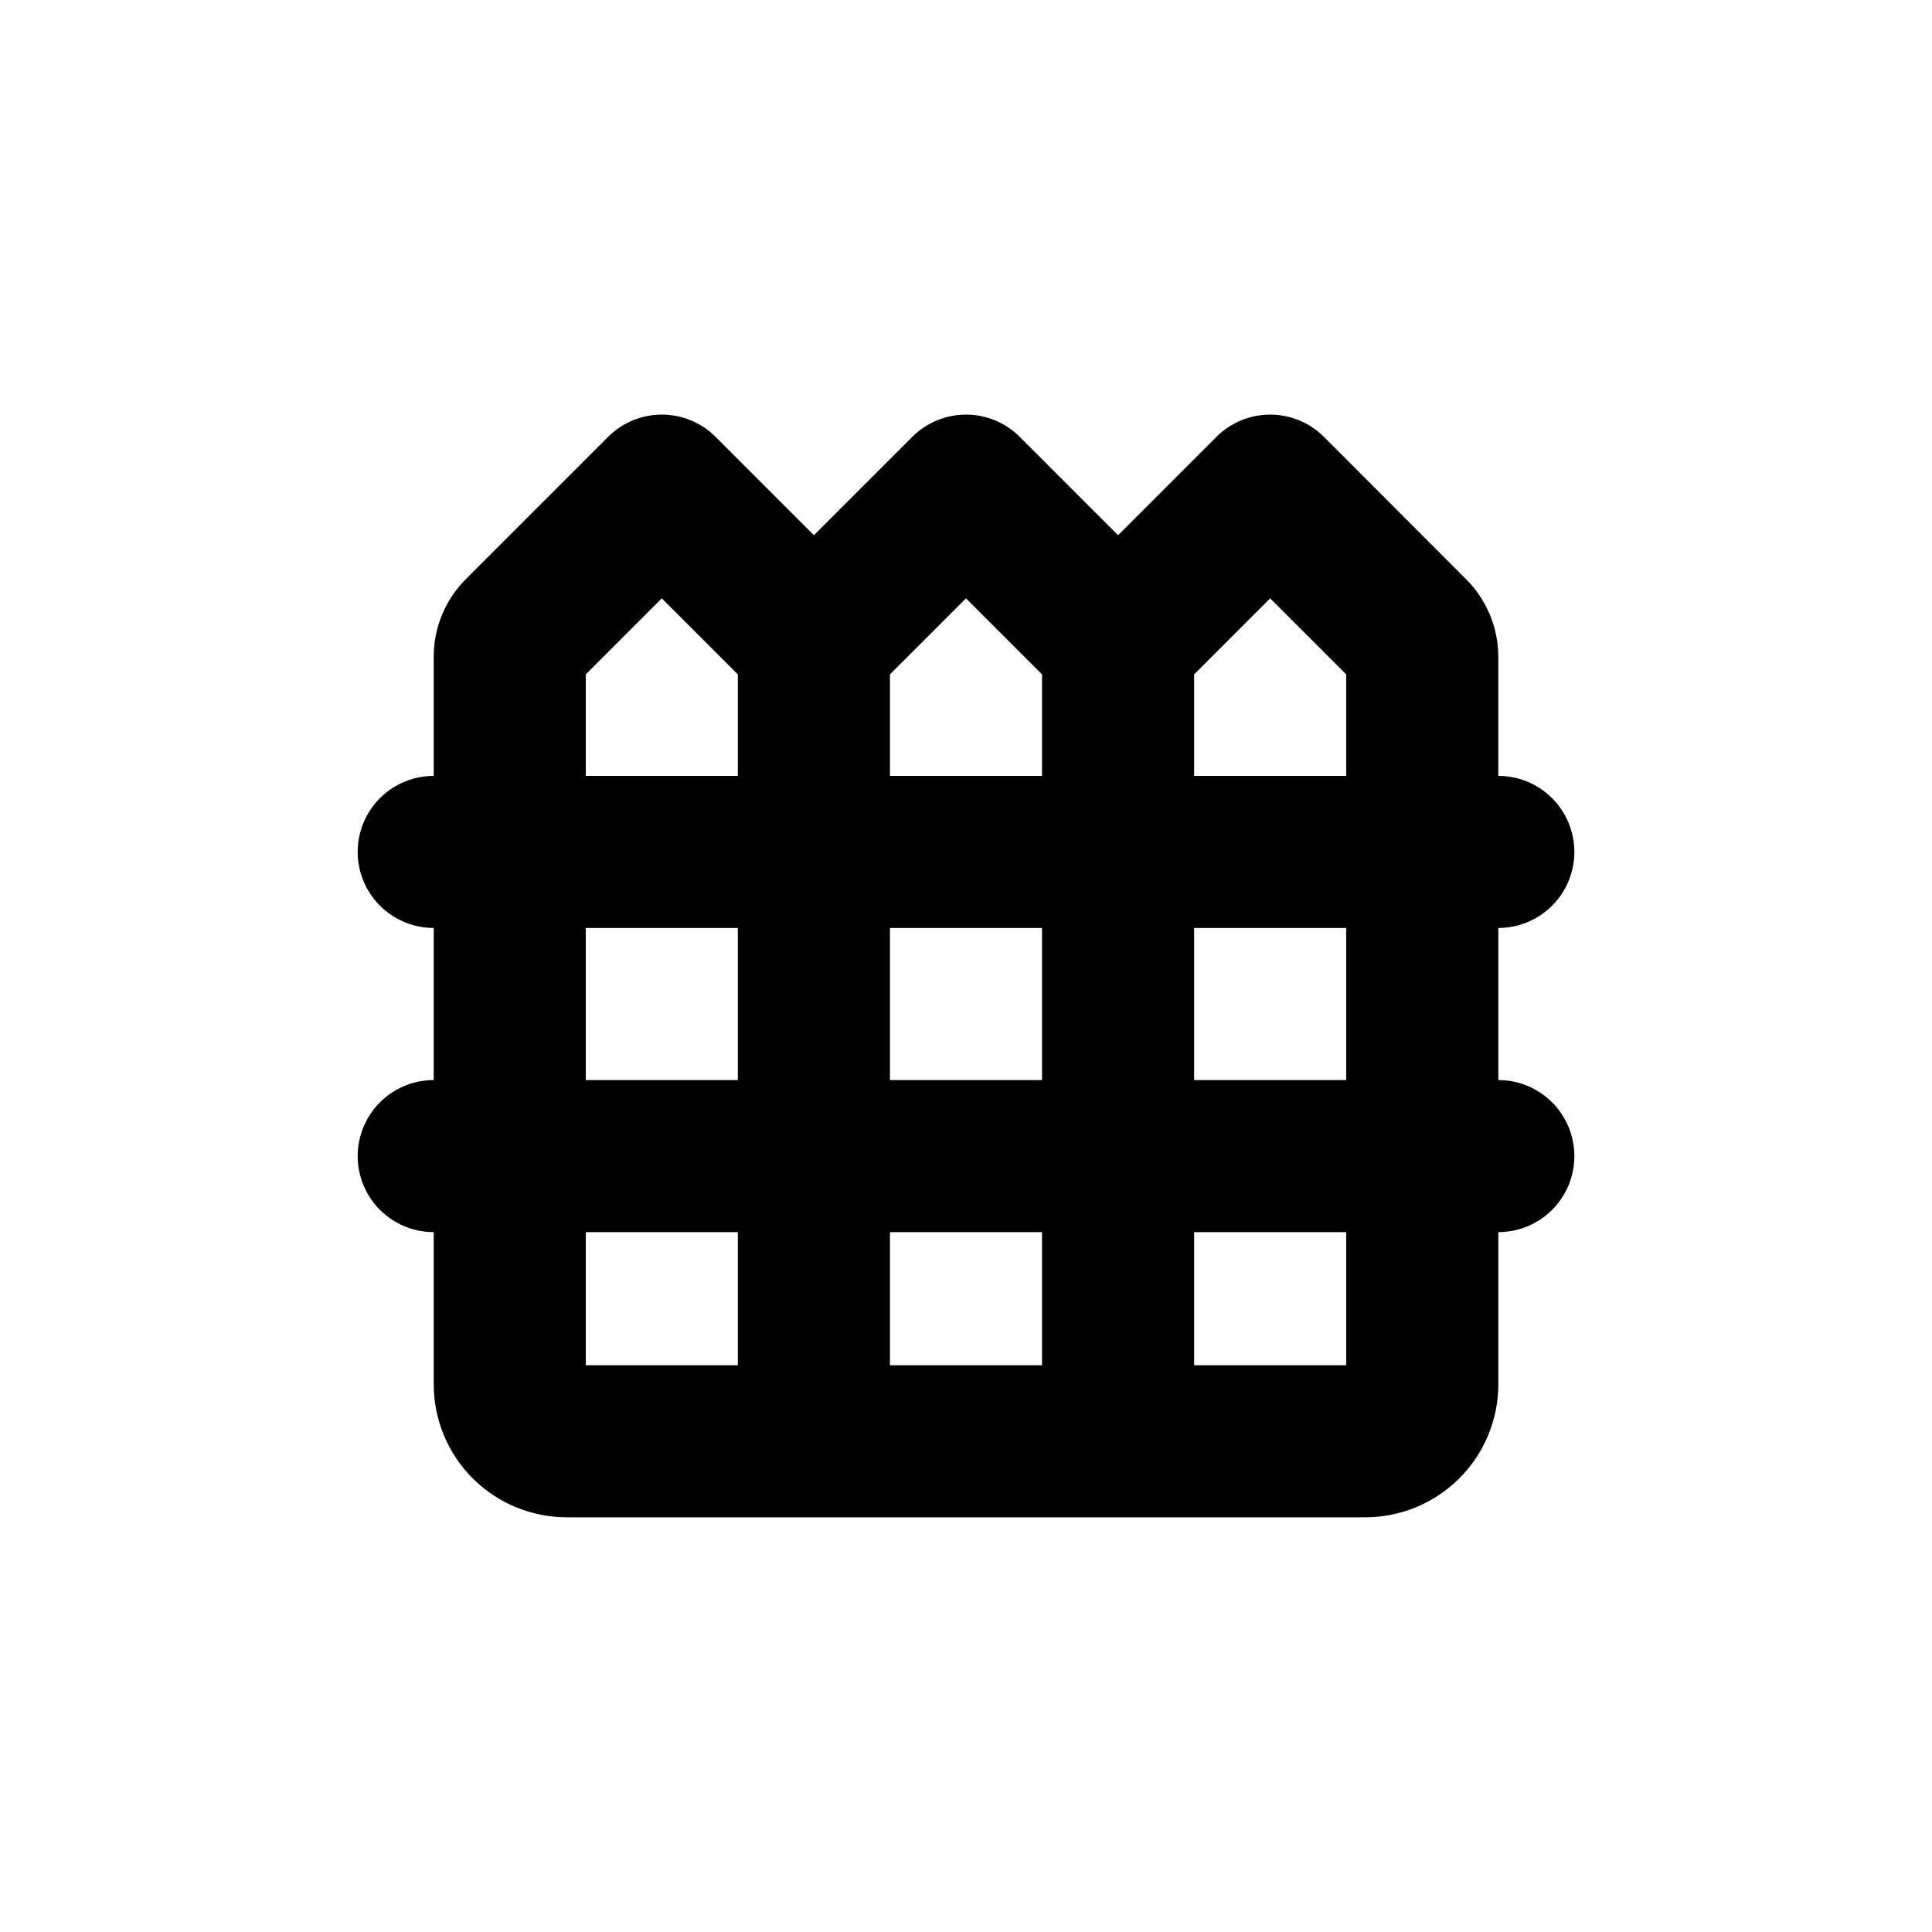 <?xml version="1.0" encoding="UTF-8"?>
<!-- Uploaded to: SVG Repo, www.svgrepo.com, Generator: SVG Repo Mixer Tools -->
<svg fill="#000000" width="800px" height="800px" version="1.1" viewBox="144 144 512 512" xmlns="http://www.w3.org/2000/svg">
 <path d="m561.22 369.77c0-5.344-2.125-10.469-5.902-14.25-3.781-3.777-8.906-5.902-14.25-5.902v-31.539c-0.008-7.707-3.07-15.102-8.516-20.555l-37.836-37.887c-3.766-3.691-8.832-5.762-14.105-5.762-5.277 0-10.34 2.07-14.109 5.762l-26.195 26.199-26.199-26.199c-3.766-3.691-8.832-5.762-14.105-5.762-5.277 0-10.34 2.07-14.109 5.762l-26.195 26.199-26.199-26.199c-3.766-3.691-8.832-5.762-14.105-5.762-5.277 0-10.34 2.07-14.109 5.762l-37.836 37.836c-5.457 5.469-8.52 12.879-8.512 20.605v31.539c-7.203 0-13.855 3.84-17.453 10.078-3.602 6.234-3.602 13.914 0 20.152 3.598 6.234 10.25 10.074 17.453 10.074v40.305c-7.203 0-13.855 3.84-17.453 10.078-3.602 6.234-3.602 13.914 0 20.152 3.598 6.234 10.25 10.074 17.453 10.074v40.305c0 9.355 3.715 18.324 10.328 24.938 6.613 6.613 15.582 10.328 24.938 10.328h211.6c9.355 0 18.324-3.715 24.938-10.328 6.613-6.613 10.332-15.582 10.332-24.938v-40.305c7.199 0 13.852-3.84 17.453-10.074 3.598-6.238 3.598-13.918 0-20.152-3.602-6.238-10.254-10.078-17.453-10.078v-40.305c5.344 0 10.469-2.121 14.25-5.902 3.777-3.777 5.902-8.906 5.902-14.25zm-221.68 136.03h-40.305v-35.266h40.305zm0-75.57h-40.305v-40.305h40.305zm0-80.609h-40.305v-26.902l20.152-20.152 20.152 20.152zm80.609 156.18h-40.305v-35.266h40.305zm0-75.57h-40.305v-40.305h40.305zm0-80.609h-40.305v-26.902l20.152-20.152 20.152 20.152zm80.609 156.18h-40.305v-35.266h40.305zm0-75.57h-40.305v-40.305h40.305zm0-80.609h-40.305v-26.902l20.152-20.152 20.152 20.152z"/>
</svg>